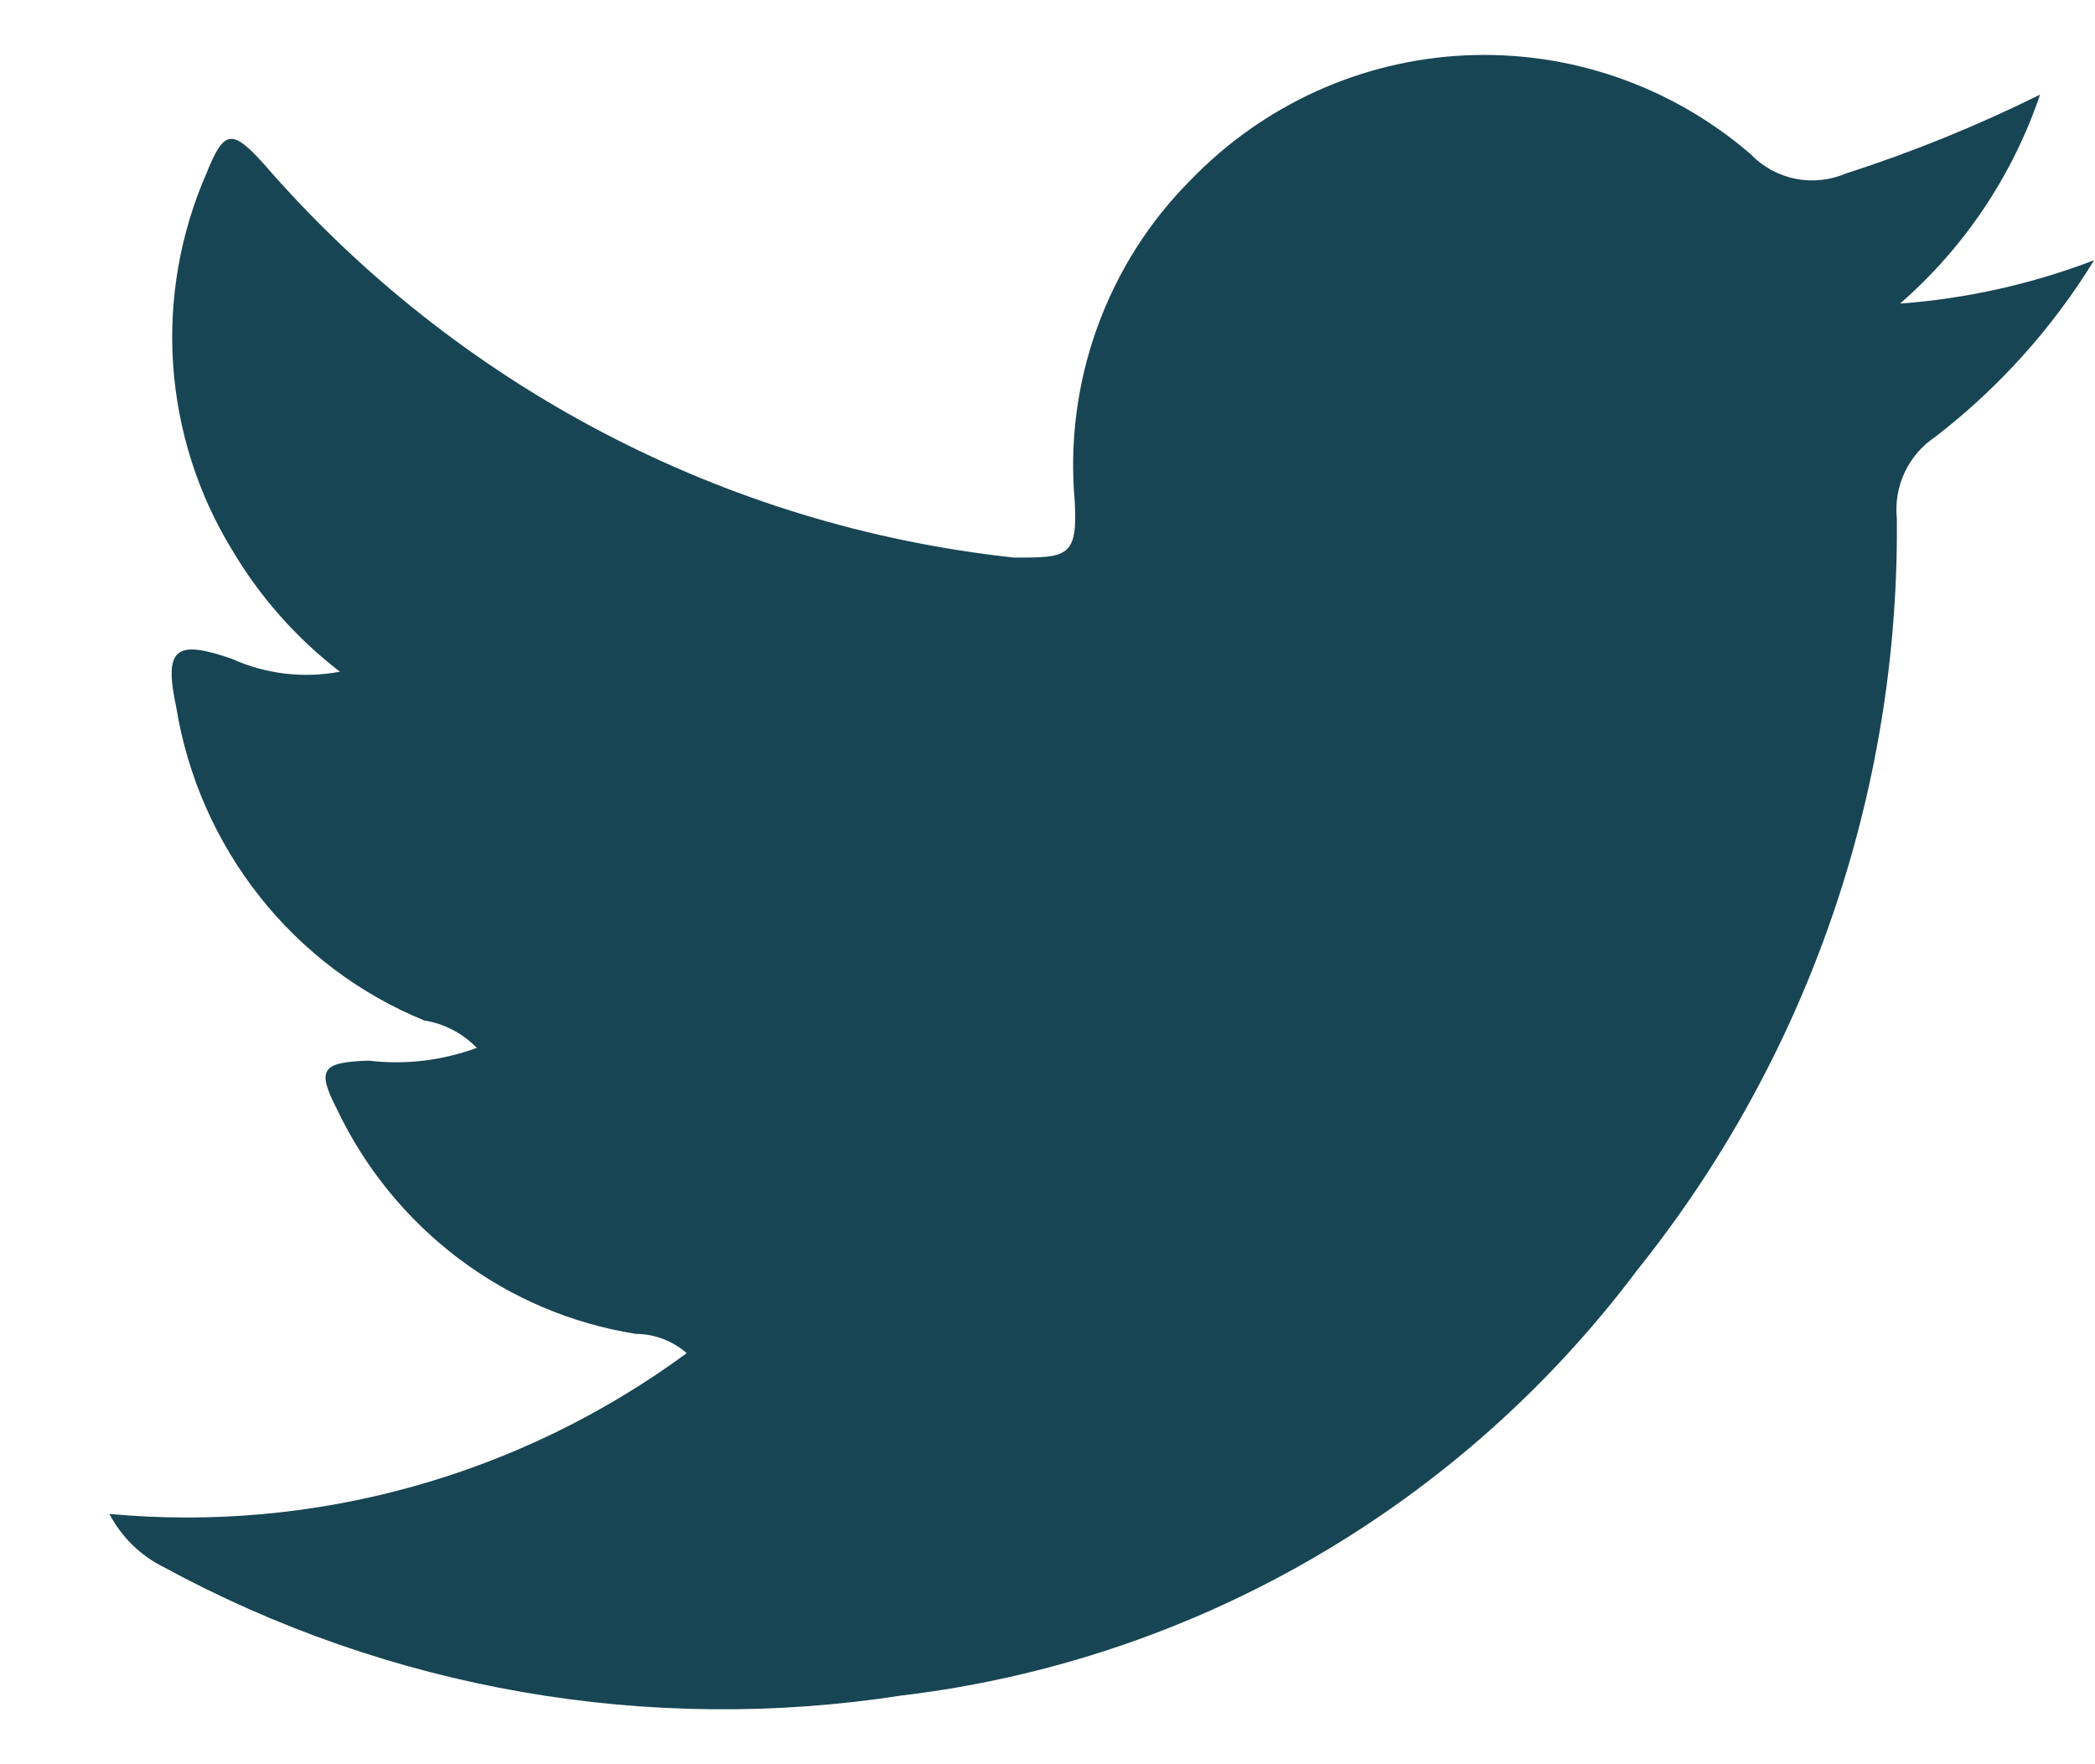 <svg width="19" height="16" viewBox="0 0 19 16" fill="none" xmlns="http://www.w3.org/2000/svg">
<path d="M0.992 13.73C2.854 13.903 4.715 13.384 6.228 12.272C6.099 12.16 5.936 12.098 5.766 12.097C5.184 12.005 4.633 11.771 4.161 11.415C3.689 11.059 3.309 10.593 3.054 10.056C2.867 9.692 2.925 9.634 3.343 9.619C3.674 9.659 4.01 9.619 4.324 9.503C4.195 9.37 4.029 9.284 3.848 9.255C3.263 9.016 2.749 8.629 2.355 8.131C1.961 7.633 1.7 7.041 1.598 6.412C1.482 5.873 1.598 5.8 2.103 5.975C2.41 6.114 2.752 6.154 3.083 6.092C2.689 5.789 2.356 5.413 2.103 4.984C1.793 4.477 1.611 3.901 1.57 3.307C1.53 2.713 1.634 2.118 1.872 1.573C2.03 1.179 2.102 1.164 2.391 1.485C4.135 3.498 6.566 4.774 9.199 5.057C9.675 5.057 9.776 5.057 9.747 4.546C9.699 4.012 9.769 3.474 9.951 2.97C10.133 2.466 10.422 2.009 10.8 1.631C11.459 0.949 12.35 0.545 13.293 0.502C14.235 0.459 15.159 0.779 15.877 1.398C15.986 1.512 16.128 1.59 16.282 1.621C16.437 1.652 16.597 1.635 16.742 1.573C17.345 1.379 17.933 1.14 18.502 0.858C18.252 1.593 17.814 2.247 17.232 2.753C17.835 2.709 18.427 2.576 18.992 2.36C18.612 2.979 18.123 3.522 17.55 3.963C17.43 4.043 17.334 4.155 17.273 4.286C17.212 4.417 17.188 4.563 17.203 4.707C17.225 7.183 16.394 9.589 14.852 11.514C14.054 12.579 13.051 13.47 11.903 14.134C10.756 14.798 9.488 15.221 8.175 15.377C5.878 15.733 3.529 15.324 1.482 14.211C1.273 14.107 1.101 13.938 0.992 13.73Z" fill="#184554"/>
</svg>
